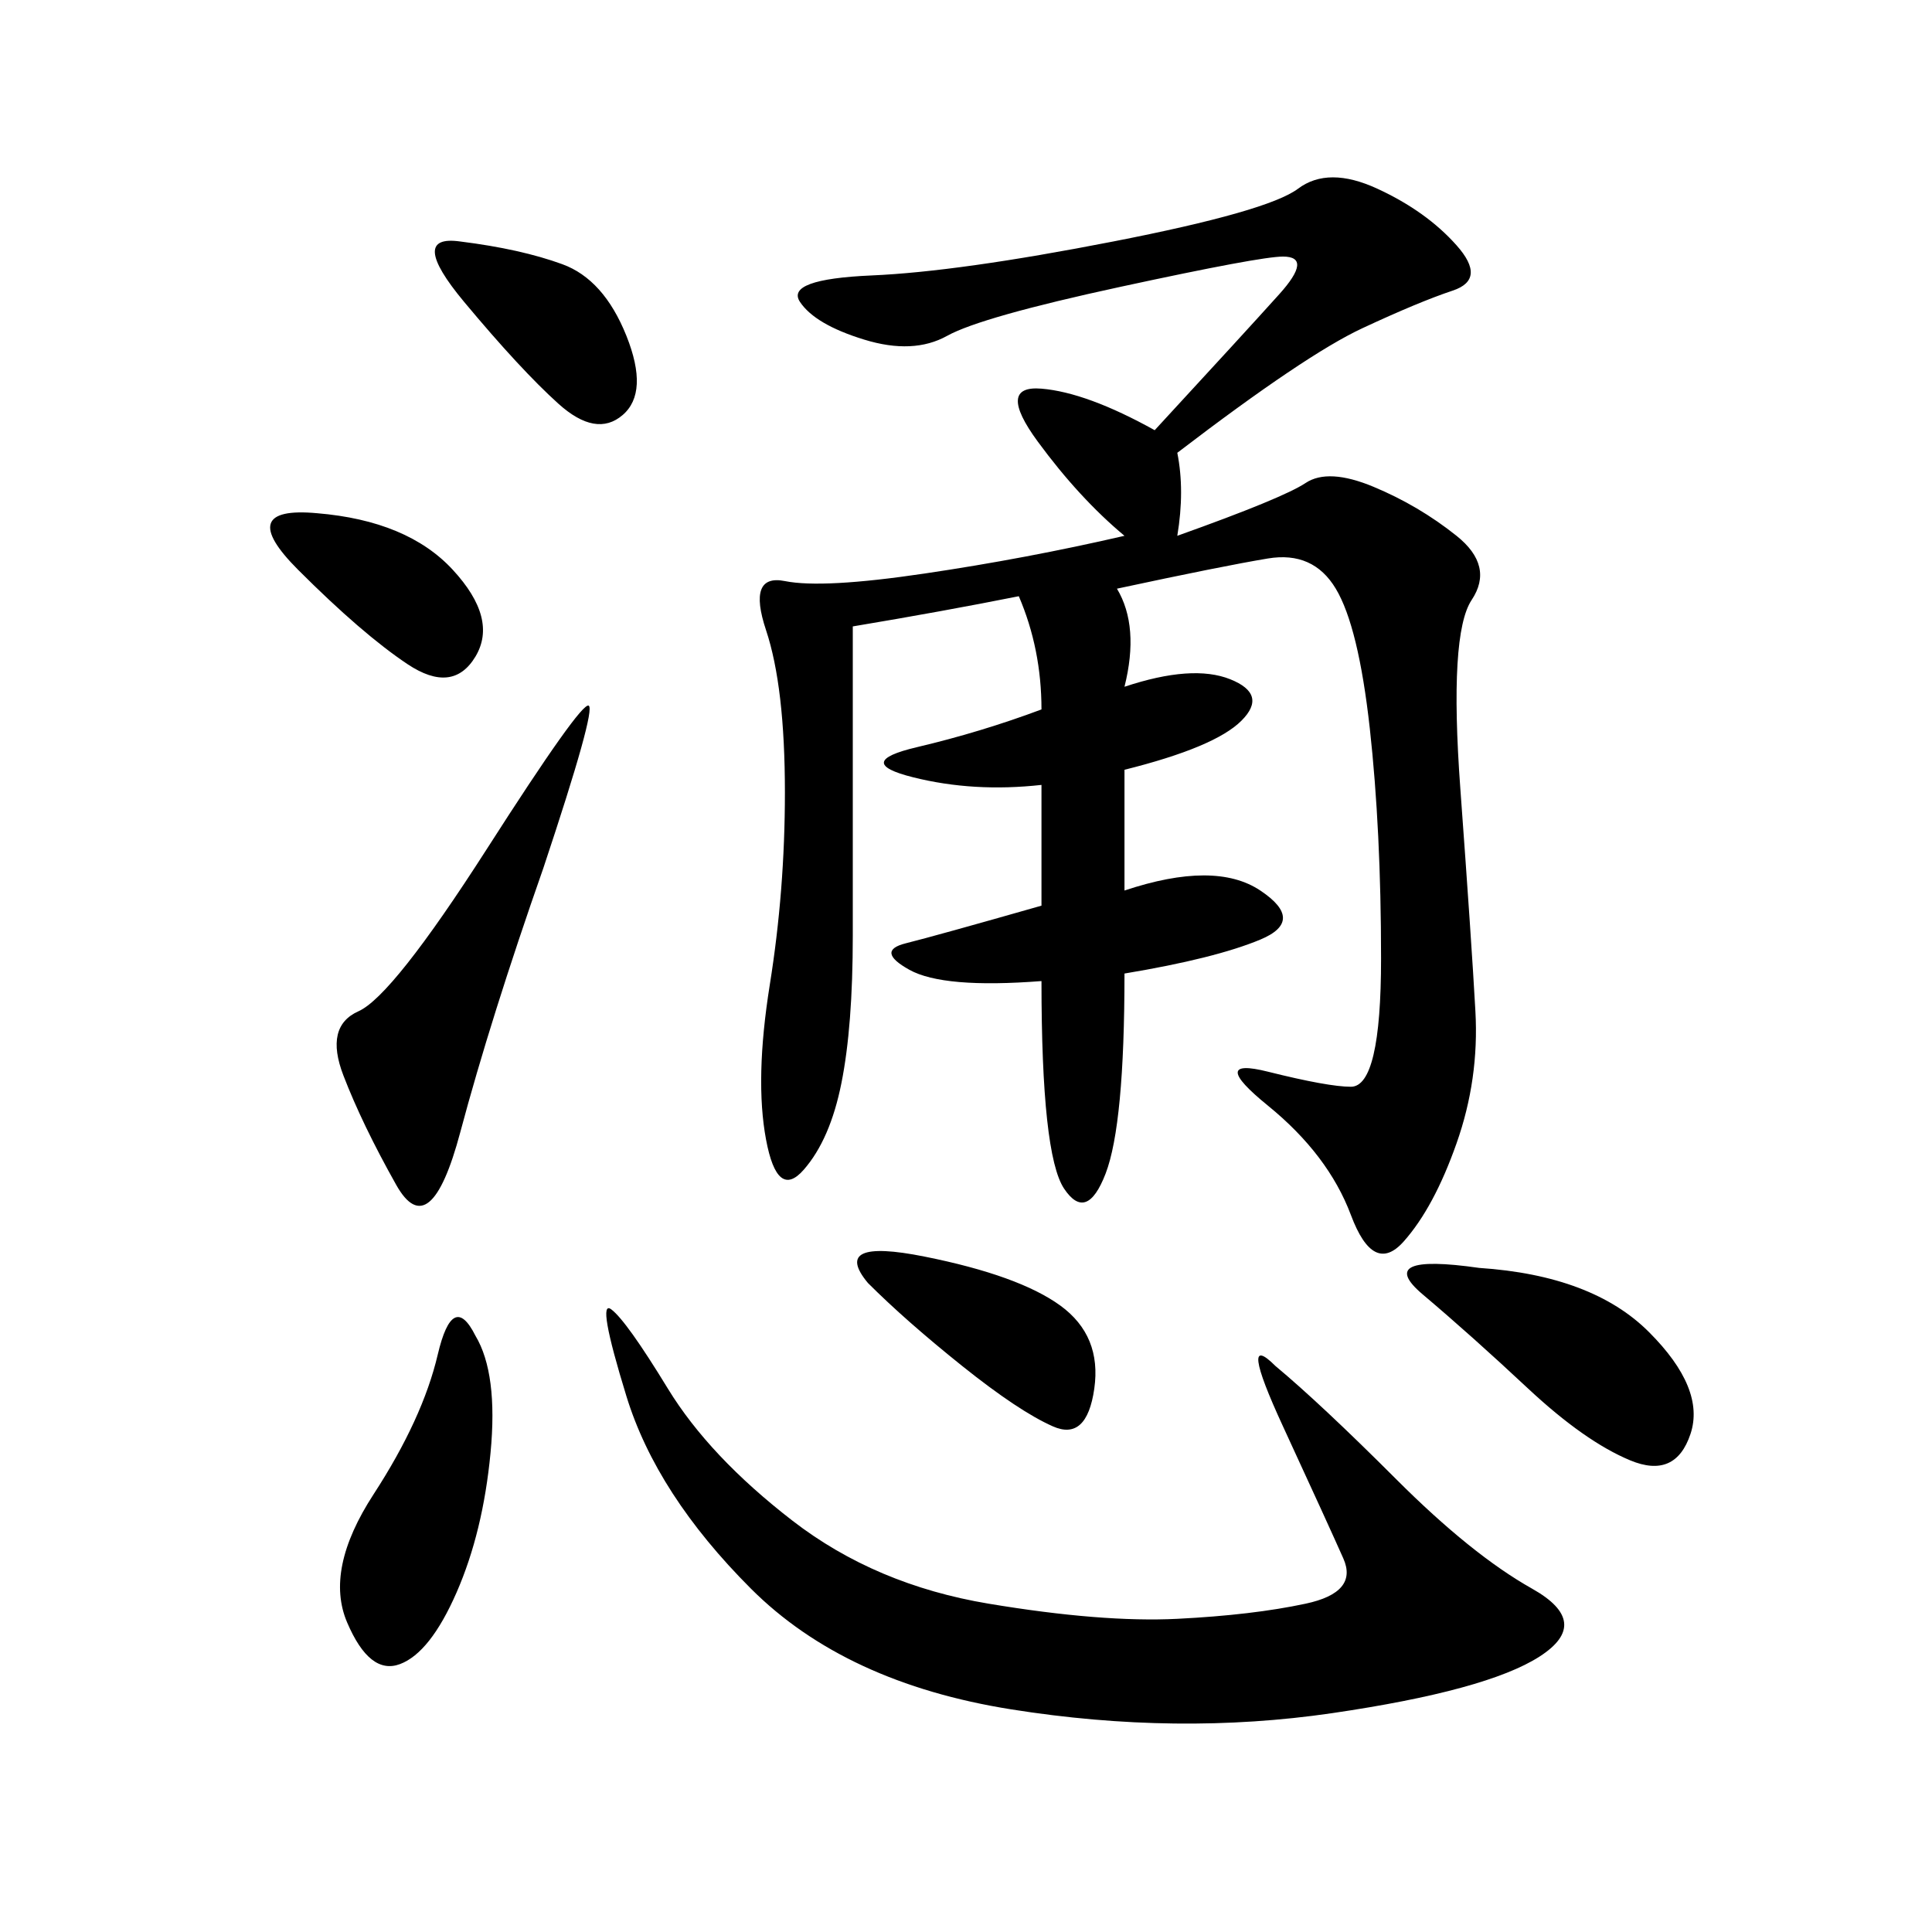 <svg xmlns="http://www.w3.org/2000/svg" xmlns:xlink="http://www.w3.org/1999/xlink" width="300" height="300"><path d="M182.81 70.31Q183.98 76.17 182.81 83.20L182.81 83.20Q199.22 77.34 202.73 75Q206.25 72.66 213.28 75.59Q220.31 78.52 226.17 83.20Q232.03 87.89 228.52 93.16Q225 98.44 226.76 122.46Q228.52 146.48 229.10 157.03Q229.69 167.58 226.17 177.54Q222.66 187.50 217.97 192.77Q213.28 198.05 209.77 188.67Q206.25 179.30 196.88 171.68Q187.50 164.06 196.88 166.41Q206.25 168.75 209.77 168.75L209.77 168.75Q214.45 168.75 214.45 148.83L214.45 148.83Q214.45 128.91 212.70 113.09Q210.94 97.27 207.42 91.41Q203.91 85.55 196.88 86.72Q189.84 87.89 173.44 91.41L173.44 91.41Q176.95 97.27 174.61 106.64L174.61 106.64Q185.16 103.13 191.02 105.47Q196.88 107.81 192.77 111.91Q188.67 116.02 174.61 119.53L174.61 119.53L174.61 138.28Q188.67 133.59 195.70 138.28Q202.73 142.97 195.70 145.90Q188.67 148.83 174.61 151.17L174.61 151.17Q174.61 174.61 171.68 182.23Q168.75 189.84 165.23 184.57Q161.72 179.30 161.72 152.34L161.72 152.34Q146.48 153.52 141.21 150.59Q135.94 147.66 140.63 146.48Q145.31 145.31 161.72 140.63L161.72 140.63L161.72 121.88Q151.17 123.05 141.80 120.70Q132.42 118.36 142.38 116.02Q152.34 113.67 161.72 110.16L161.72 110.16Q161.72 100.78 158.20 92.58L158.20 92.58Q146.48 94.92 132.42 97.27L132.42 97.27L132.42 145.31Q132.42 159.38 130.66 168.16Q128.91 176.95 124.80 181.64Q120.70 186.33 118.95 176.95Q117.19 167.58 119.53 152.93Q121.88 138.28 121.88 123.05L121.88 123.05Q121.88 106.64 118.95 97.85Q116.02 89.06 121.88 90.23Q127.73 91.41 143.55 89.06Q159.38 86.72 174.61 83.20L174.61 83.20Q167.58 77.34 161.13 68.55Q154.69 59.77 161.72 60.35Q168.75 60.94 179.30 66.80L179.30 66.80Q193.36 51.56 198.63 45.70Q203.91 39.84 199.22 39.84L199.22 39.84Q195.70 39.84 174.02 44.53Q152.34 49.22 147.07 52.15Q141.80 55.08 134.18 52.73Q126.56 50.39 124.22 46.88Q121.88 43.36 135.35 42.77Q148.83 42.19 172.85 37.50Q196.88 32.81 201.56 29.30Q206.25 25.78 213.87 29.30Q221.48 32.81 226.17 38.09Q230.86 43.36 225.59 45.12Q220.31 46.88 211.52 50.98Q202.73 55.08 182.81 70.31L182.81 70.31ZM198.05 212.11Q205.08 217.97 216.80 229.69Q228.52 241.41 237.89 246.68Q247.27 251.95 239.06 257.23Q230.86 262.50 206.84 266.02Q182.81 269.53 157.03 265.43Q131.25 261.33 116.60 246.68Q101.95 232.03 97.27 216.80Q92.58 201.56 94.92 203.32Q97.27 205.08 103.71 215.63Q110.16 226.17 123.05 236.13Q135.94 246.09 153.52 249.02Q171.09 251.95 182.81 251.37Q194.53 250.78 202.73 249.02Q210.94 247.27 208.59 241.99Q206.25 236.72 199.22 221.48Q192.19 206.25 198.05 212.11L198.05 212.11ZM84.38 134.77Q76.17 158.20 71.48 175.78Q66.80 193.36 61.52 183.98Q56.25 174.61 53.32 166.99Q50.39 159.38 55.66 157.03Q60.94 154.69 75.59 131.84Q90.23 108.98 91.41 109.57Q92.58 110.16 84.38 134.77L84.38 134.77ZM73.83 207.42Q77.34 213.28 76.17 225.59Q75 237.89 70.90 247.27Q66.80 256.64 62.11 258.40Q57.42 260.16 53.91 251.95Q50.39 243.75 58.01 232.03Q65.63 220.31 67.97 210.35Q70.31 200.39 73.83 207.42L73.83 207.42ZM229.69 196.88Q247.27 198.05 256.05 206.84Q264.84 215.63 262.50 222.66Q260.16 229.69 253.13 226.76Q246.09 223.83 237.30 215.63Q228.52 207.42 220.90 200.98Q213.28 194.53 229.69 196.88L229.69 196.88ZM134.77 199.22Q128.91 192.19 143.55 195.12Q158.20 198.05 164.65 202.73Q171.09 207.42 169.92 215.63Q168.75 223.83 163.48 221.48Q158.20 219.14 149.41 212.11Q140.63 205.08 134.77 199.22L134.77 199.22ZM71.48 37.50Q80.86 38.67 87.30 41.02Q93.75 43.36 97.27 52.15Q100.78 60.94 96.68 64.45Q92.58 67.97 86.72 62.70Q80.86 57.42 72.07 46.88Q63.28 36.33 71.48 37.50L71.48 37.50ZM49.22 79.69Q63.28 80.86 70.31 88.48Q77.34 96.09 73.83 101.95Q70.31 107.81 63.28 103.13Q56.25 98.44 46.29 88.48Q36.33 78.52 49.22 79.69L49.22 79.69Z"/></svg>